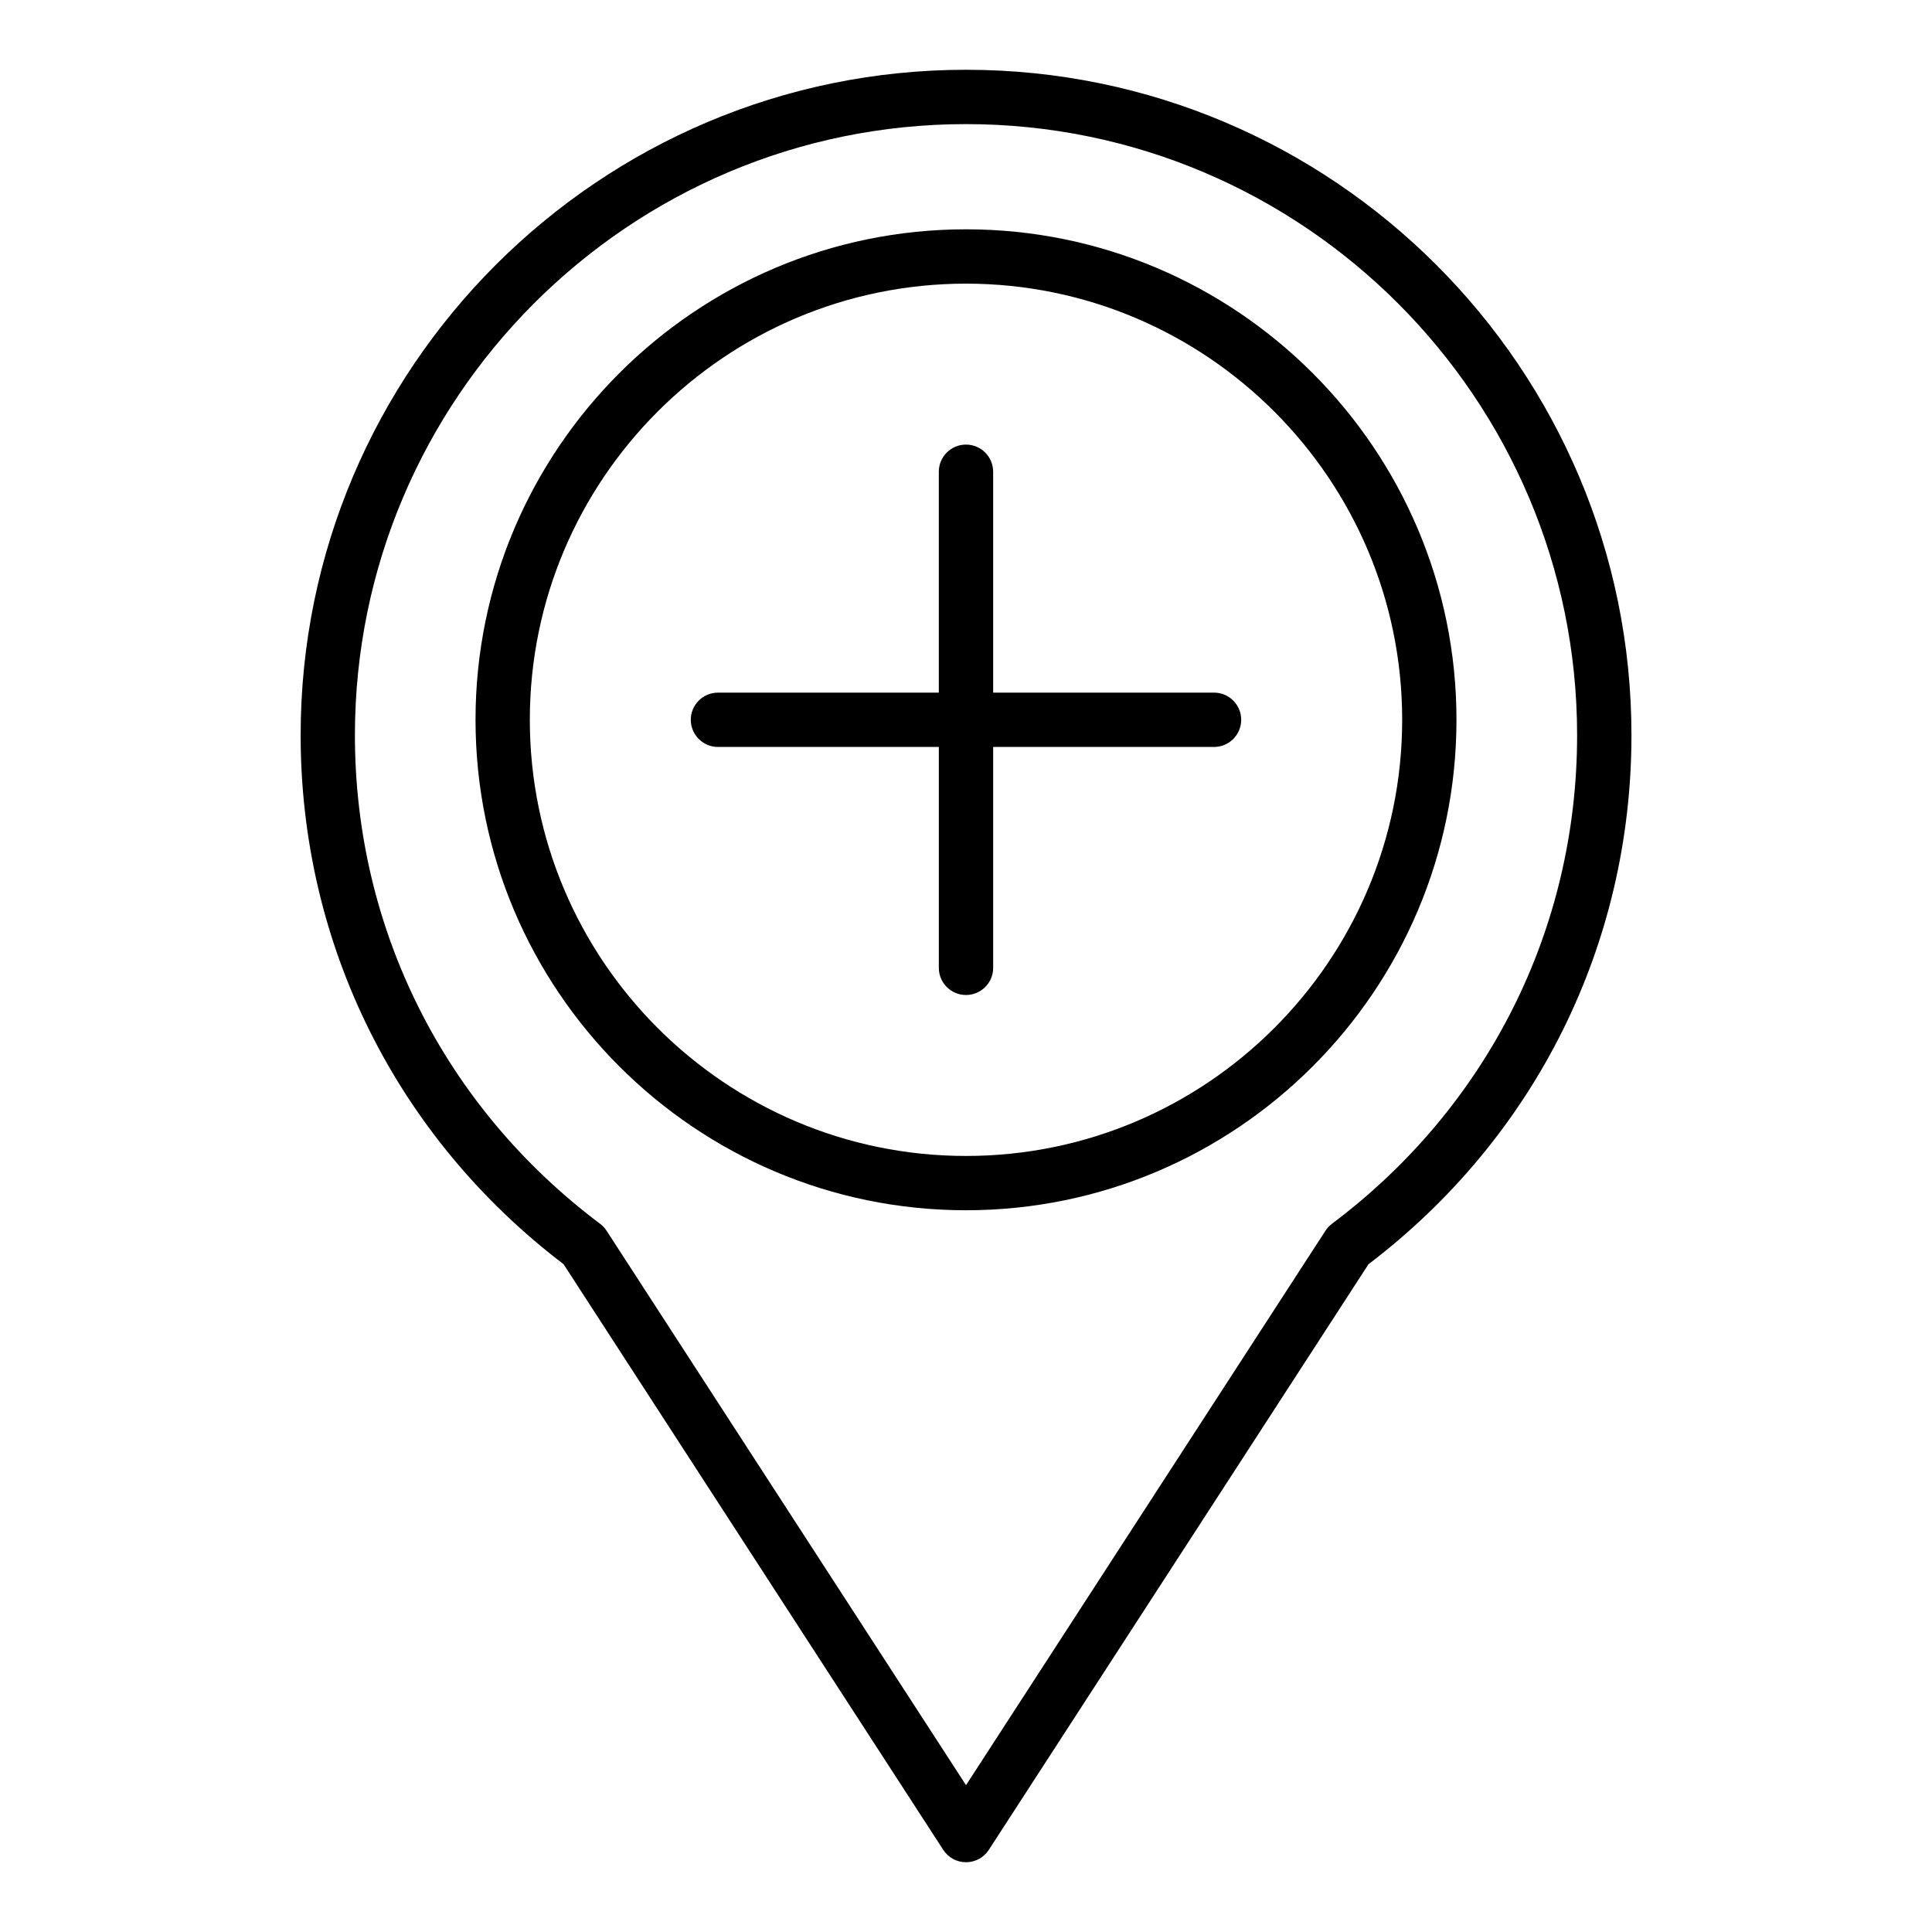 <?xml version="1.0" encoding="UTF-8"?>
<!-- Uploaded to: ICON Repo, www.svgrepo.com, Generator: ICON Repo Mixer Tools -->
<svg fill="#000000" width="800px" height="800px" version="1.1" viewBox="144 144 512 512" xmlns="http://www.w3.org/2000/svg">
 <g>
  <path d="m400 464.73c71.672 0 129.98-58.309 129.98-129.98-0.004-71.668-58.312-129.98-129.98-129.98-71.672 0-129.98 58.309-129.98 129.98 0 71.668 58.309 129.98 129.98 129.98zm0-245.56c63.734 0 115.59 51.852 115.59 115.59-0.004 63.734-51.852 115.58-115.59 115.58s-115.59-51.852-115.59-115.59 51.848-115.58 115.59-115.58z"/>
  <path d="m293.36 479.04 100.61 155.19c1.324 2.047 3.598 3.281 6.039 3.281 2.438 0 4.711-1.238 6.039-3.281l100.61-155.19c44.309-33.73 69.695-84.758 69.695-140.21 0-97.234-79.109-176.34-176.34-176.34-97.234 0-176.34 79.105-176.34 176.34 0 55.441 25.391 106.47 69.699 140.21zm106.64-302.15c89.297 0 161.95 72.648 161.95 161.95 0 51.301-23.68 98.492-64.969 129.47-0.68 0.508-1.258 1.133-1.719 1.84l-95.258 146.94-95.262-146.94c-0.461-0.711-1.039-1.336-1.719-1.84-41.289-30.98-64.969-78.172-64.969-129.47 0-89.301 72.648-161.95 161.95-161.95z"/>
  <path d="m334.27 341.95h58.531v58.535c0 3.977 3.223 7.199 7.199 7.199s7.199-3.219 7.199-7.199v-58.535h58.531c3.977 0 7.199-3.219 7.199-7.199 0-3.977-3.223-7.199-7.199-7.199l-58.535 0.004v-58.535c0-3.977-3.223-7.199-7.199-7.199-3.977 0-7.199 3.219-7.199 7.199v58.535h-58.531c-3.977 0-7.199 3.219-7.199 7.199 0.008 3.977 3.231 7.195 7.203 7.195z"/>
 </g>
</svg>